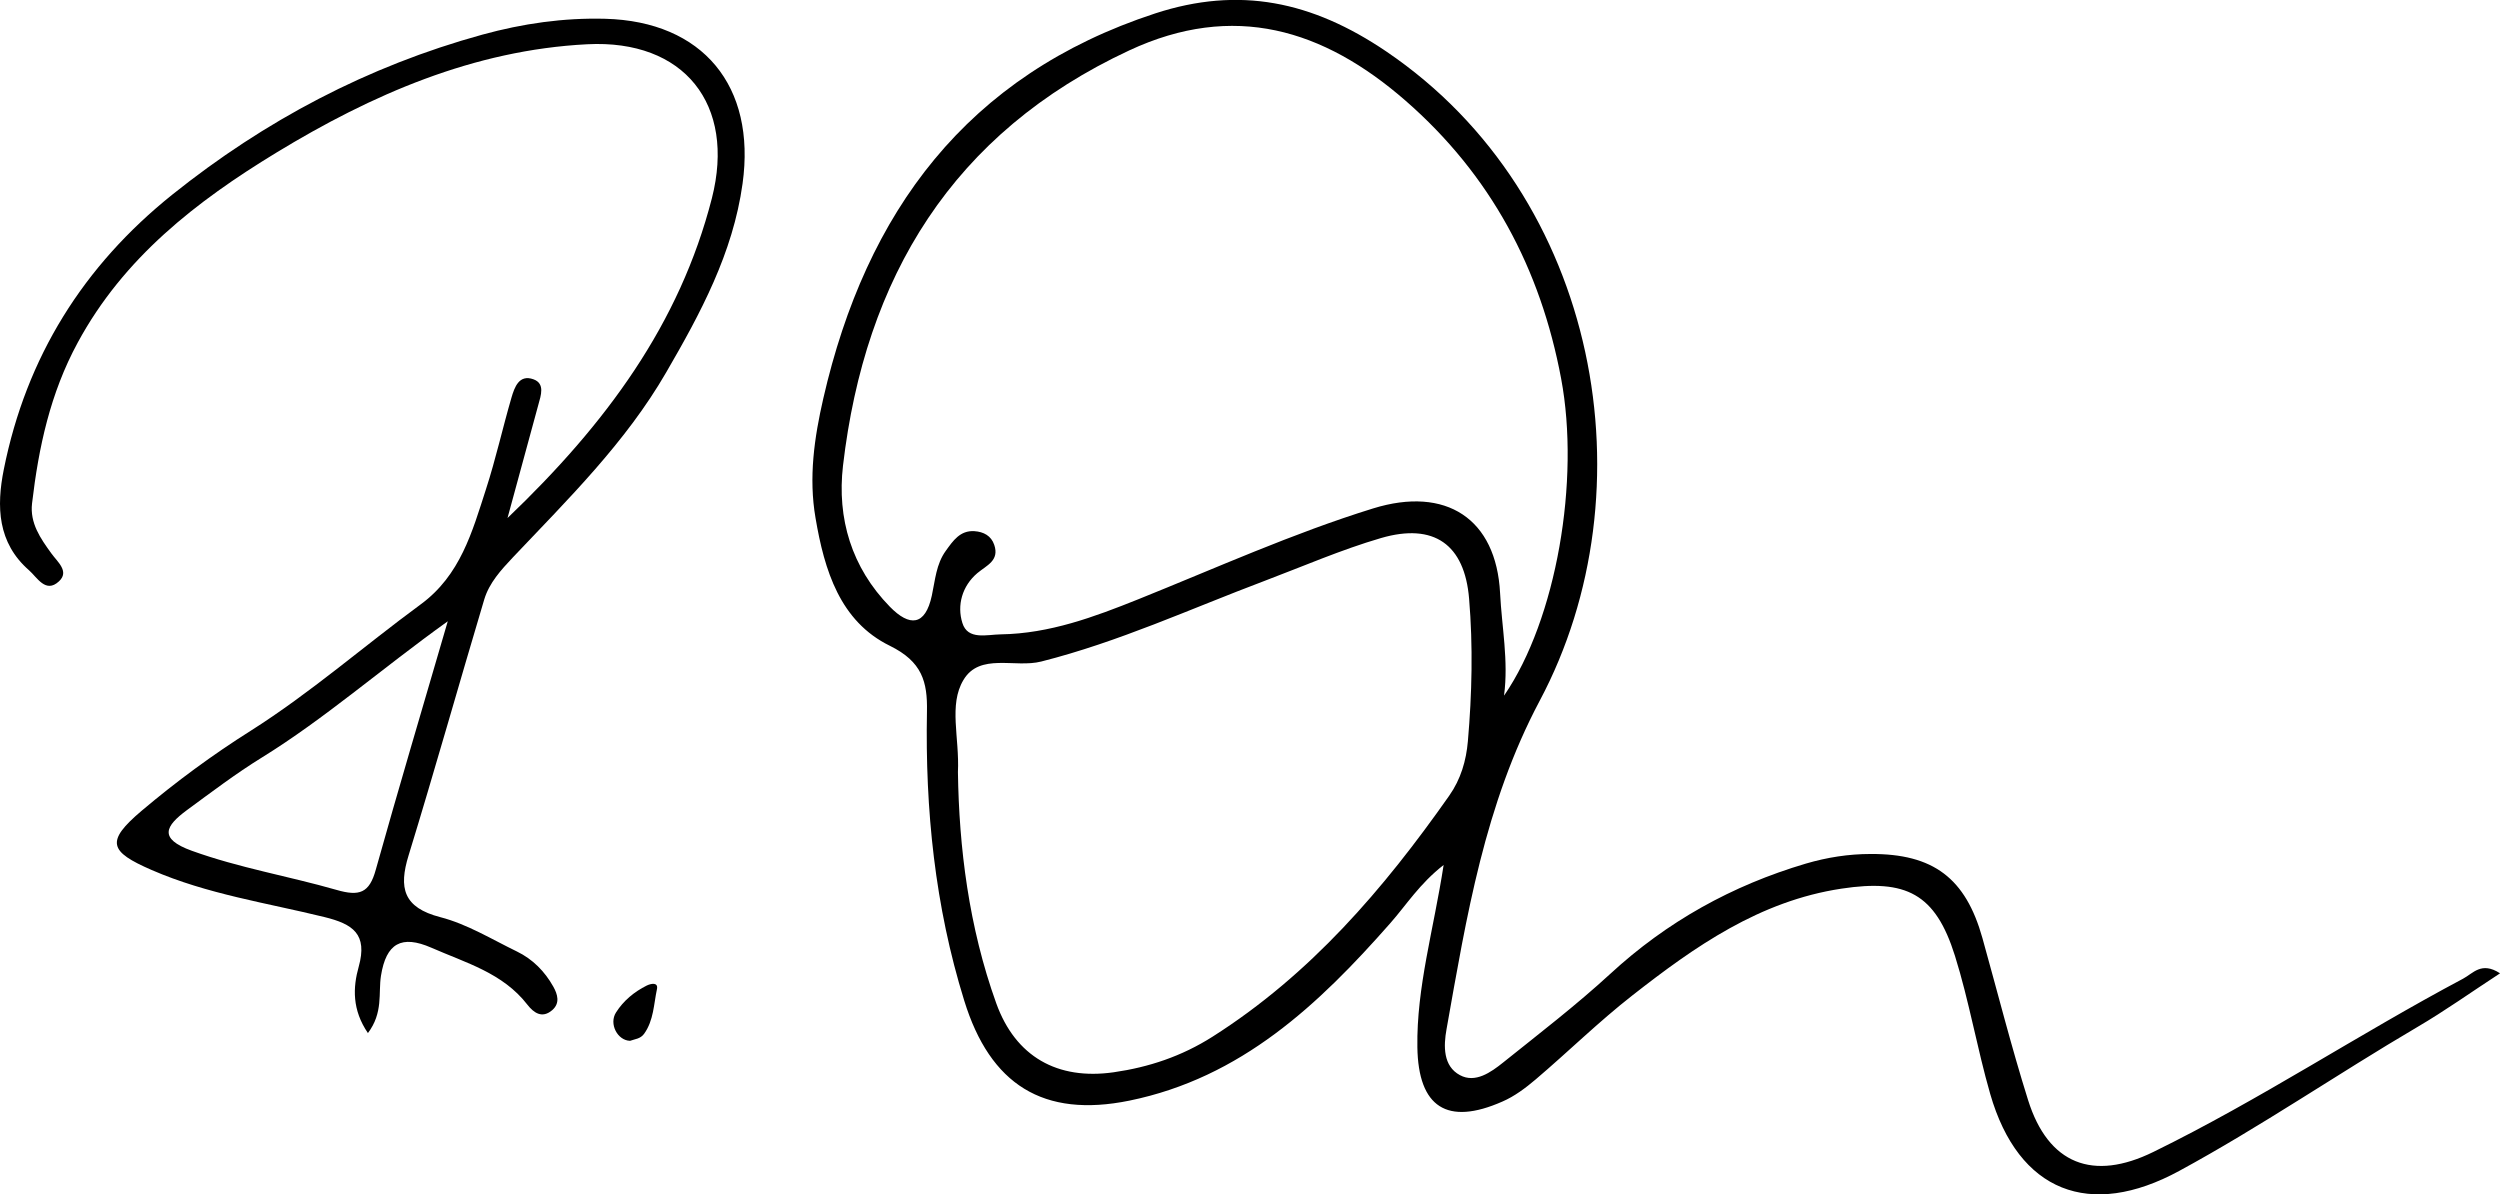 <?xml version="1.0" encoding="UTF-8"?>
<svg id="Ebene_1" data-name="Ebene 1" xmlns="http://www.w3.org/2000/svg" viewBox="0 0 163.79 78.25">
  <defs>
    <style>
      .cls-1 {
        stroke-width: 0px;
      }
    </style>
  </defs>
  <g>
    <path class="cls-1" d="M163.79,63.77c-1.9,1.24-3.61,2.46-5.42,3.52-5.24,3.08-10.25,6.52-15.59,9.42-5.86,3.19-10.54,1.38-12.39-5.04-.86-2.99-1.38-6.08-2.31-9.05-1.28-4.08-3.2-5.04-7.43-4.4-5.37.81-9.61,3.79-13.71,7-2.2,1.72-4.2,3.69-6.33,5.5-.66.56-1.39,1.11-2.18,1.45-3.62,1.6-5.51.37-5.57-3.56-.06-3.93,1.07-7.71,1.72-11.94-1.58,1.23-2.44,2.62-3.5,3.82-4.69,5.33-9.76,10.12-17.09,11.62-5.64,1.15-9.12-1.05-10.82-6.56-1.92-6.19-2.56-12.51-2.44-18.93.04-1.96-.32-3.27-2.43-4.31-3.27-1.6-4.29-4.95-4.87-8.37-.46-2.66-.08-5.27.51-7.84,2.8-12.21,9.4-21.18,21.74-25.22,5.51-1.8,10.28-.8,15.14,2.49,14.05,9.52,17.36,28.81,10.06,42.53-3.61,6.79-4.8,14.16-6.11,21.53-.2,1.1-.23,2.42.88,3.01,1,.54,2.02-.18,2.83-.83,2.37-1.9,4.78-3.75,7.01-5.8,3.72-3.43,7.99-5.8,12.82-7.23,1.4-.41,2.8-.63,4.25-.63,4.1-.02,6.22,1.58,7.32,5.51.99,3.54,1.89,7.11,2.99,10.61,1.32,4.21,4.26,5.34,8.21,3.4,6.97-3.41,13.44-7.71,20.29-11.35.66-.35,1.2-1.14,2.41-.36ZM98.55,45.56c3.42-4.98,4.98-14.09,3.73-20.75-1.35-7.22-4.62-13.35-10.19-18.21-5.39-4.7-11.27-6.48-18.1-3.3-11.59,5.4-17.32,14.87-18.76,27.21-.4,3.46.56,6.67,3.07,9.24,1.29,1.32,2.32,1.27,2.75-.73.22-1.01.28-2.06.92-2.94.47-.65.93-1.34,1.87-1.28.6.04,1.1.3,1.3.9.35,1.03-.5,1.34-1.11,1.85-1,.85-1.34,2.11-.98,3.26.35,1.15,1.62.76,2.53.75,3.18-.05,6.11-1.14,9-2.3,5.1-2.05,10.12-4.32,15.38-5.95,4.78-1.48,8.07.67,8.32,5.55.11,2.22.56,4.43.26,6.7ZM62.76,50.59c.07,4.92.71,10.14,2.51,15.14,1.26,3.5,4.01,5.05,7.7,4.52,2.29-.33,4.44-1.04,6.47-2.33,6.41-4.07,11.2-9.66,15.5-15.78.77-1.09,1.12-2.31,1.23-3.58.27-3.11.34-6.23.08-9.33-.29-3.56-2.3-4.99-5.77-3.98-2.6.76-5.1,1.85-7.64,2.81-4.85,1.83-9.56,4-14.62,5.28-1.72.44-4.03-.59-5.1,1.21-.98,1.64-.25,3.76-.36,6.04Z"/>
    <path class="cls-1" d="M24.11,67.69c-1.05-1.53-.99-3-.61-4.35.6-2.15-.38-2.8-2.25-3.26-3.79-.93-7.68-1.5-11.31-3.08-2.78-1.21-3.05-1.86-.65-3.89,2.25-1.9,4.64-3.66,7.13-5.23,3.93-2.49,7.42-5.55,11.15-8.29,2.59-1.9,3.37-4.75,4.27-7.54.64-1.97,1.09-4.01,1.67-6,.2-.68.5-1.54,1.44-1.2.77.28.49,1.05.32,1.67-.62,2.29-1.25,4.58-2.02,7.42,6.47-6.18,11.28-12.72,13.39-20.95,1.57-6.15-1.81-10.42-8.17-10.09-7.44.38-14.12,3.3-20.38,7.11-5.22,3.18-9.99,6.87-13,12.44-1.8,3.32-2.56,6.86-2.99,10.53-.15,1.29.55,2.29,1.26,3.27.4.56,1.21,1.19.5,1.84-.87.81-1.43-.27-1.96-.73C-.16,35.56-.24,33.19.25,30.75c1.47-7.35,5.21-13.33,11.04-18,6.06-4.85,12.79-8.41,20.31-10.48,2.66-.73,5.31-1.11,8.05-1.04,6.4.17,9.89,4.41,9,10.8-.63,4.56-2.76,8.5-5,12.36-2.65,4.59-6.43,8.31-10.05,12.13-.78.83-1.54,1.66-1.87,2.74-1.67,5.59-3.25,11.21-4.96,16.78-.66,2.14-.35,3.42,2.08,4.05,1.75.45,3.37,1.45,5.02,2.25,1.03.5,1.82,1.3,2.38,2.3.28.5.46,1.08-.07,1.54-.66.57-1.21.18-1.63-.36-1.61-2.08-4.04-2.74-6.29-3.73-1.95-.85-2.96-.3-3.3,1.84-.18,1.14.16,2.41-.86,3.76ZM29.34,40.7c-4.42,3.17-8.07,6.39-12.2,8.94-1.7,1.05-3.29,2.26-4.9,3.44-1.39,1.03-1.89,1.86.33,2.66,3.1,1.12,6.33,1.66,9.47,2.56,1.51.44,2.16.21,2.58-1.32,1.46-5.22,3.01-10.42,4.72-16.29Z"/>
  </g>
  <path class="cls-1" d="M41.28,68.19c-.82-.02-1.4-1.11-.92-1.86.49-.77,1.19-1.35,2.01-1.76.31-.15.77-.22.67.24-.21.98-.21,2.04-.84,2.92-.25.34-.6.34-.92.46Z"/>
</svg>